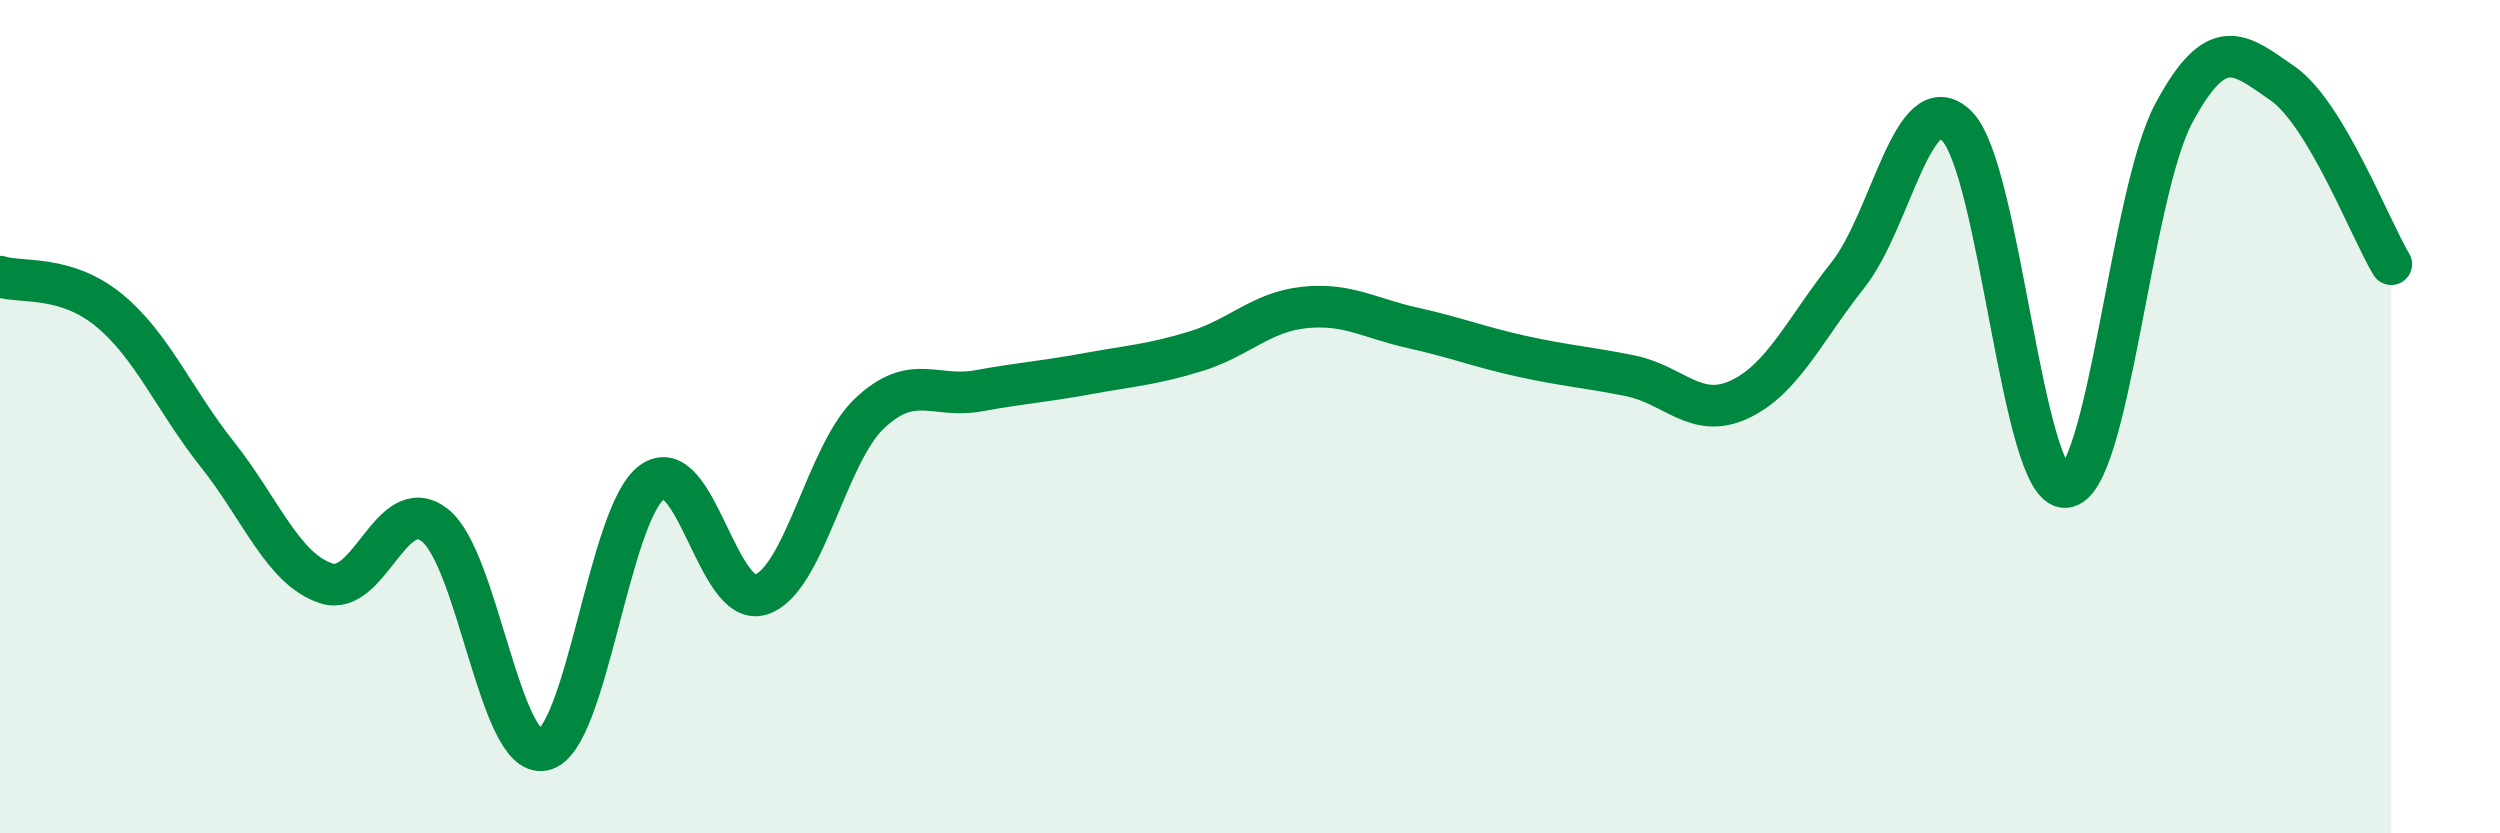 
    <svg width="60" height="20" viewBox="0 0 60 20" xmlns="http://www.w3.org/2000/svg">
      <path
        d="M 0,6.64 C 0.52,6.8 1.57,6.59 2.61,7.44 C 3.65,8.29 4.18,9.6 5.22,10.91 C 6.26,12.22 6.79,13.66 7.83,14 C 8.87,14.34 9.39,11.8 10.43,12.6 C 11.47,13.4 12,18.21 13.04,18 C 14.08,17.79 14.61,12.32 15.65,11.57 C 16.69,10.82 17.22,14.6 18.26,14.27 C 19.3,13.94 19.83,10.9 20.87,9.92 C 21.91,8.94 22.44,9.57 23.48,9.38 C 24.52,9.19 25.05,9.16 26.09,8.97 C 27.13,8.78 27.66,8.75 28.7,8.43 C 29.74,8.11 30.26,7.49 31.3,7.38 C 32.34,7.27 32.87,7.64 33.91,7.87 C 34.95,8.1 35.48,8.32 36.52,8.55 C 37.56,8.78 38.09,8.81 39.13,9.02 C 40.17,9.23 40.7,10.07 41.74,9.59 C 42.78,9.11 43.31,7.91 44.35,6.6 C 45.39,5.29 45.92,2 46.96,3.02 C 48,4.04 48.53,11.75 49.57,11.69 C 50.61,11.63 51.13,4.66 52.17,2.72 C 53.21,0.78 53.74,1.28 54.78,2 C 55.82,2.72 56.87,5.47 57.39,6.34L57.39 20L0 20Z"
        fill="#008740"
        opacity="0.1"
        stroke-linecap="round"
        stroke-linejoin="round"
      />
      <path
        d="M 0,6.64 C 0.52,6.8 1.57,6.59 2.61,7.44 C 3.65,8.29 4.18,9.6 5.22,10.91 C 6.26,12.22 6.79,13.66 7.83,14 C 8.87,14.34 9.39,11.8 10.43,12.6 C 11.47,13.4 12,18.21 13.04,18 C 14.08,17.79 14.61,12.32 15.65,11.57 C 16.69,10.82 17.22,14.6 18.26,14.27 C 19.3,13.94 19.83,10.9 20.87,9.92 C 21.91,8.94 22.44,9.57 23.48,9.38 C 24.52,9.19 25.05,9.16 26.09,8.97 C 27.13,8.78 27.66,8.75 28.7,8.43 C 29.74,8.11 30.26,7.49 31.3,7.38 C 32.34,7.27 32.87,7.64 33.91,7.87 C 34.95,8.1 35.48,8.32 36.52,8.55 C 37.56,8.78 38.09,8.81 39.13,9.02 C 40.17,9.23 40.7,10.07 41.74,9.59 C 42.78,9.11 43.31,7.91 44.35,6.6 C 45.39,5.29 45.92,2 46.96,3.02 C 48,4.04 48.53,11.75 49.57,11.69 C 50.61,11.63 51.13,4.66 52.17,2.72 C 53.21,0.78 53.74,1.28 54.78,2 C 55.82,2.72 56.87,5.47 57.39,6.34"
        stroke="#008740"
        stroke-width="1"
        fill="none"
        stroke-linecap="round"
        stroke-linejoin="round"
      />
    </svg>
  